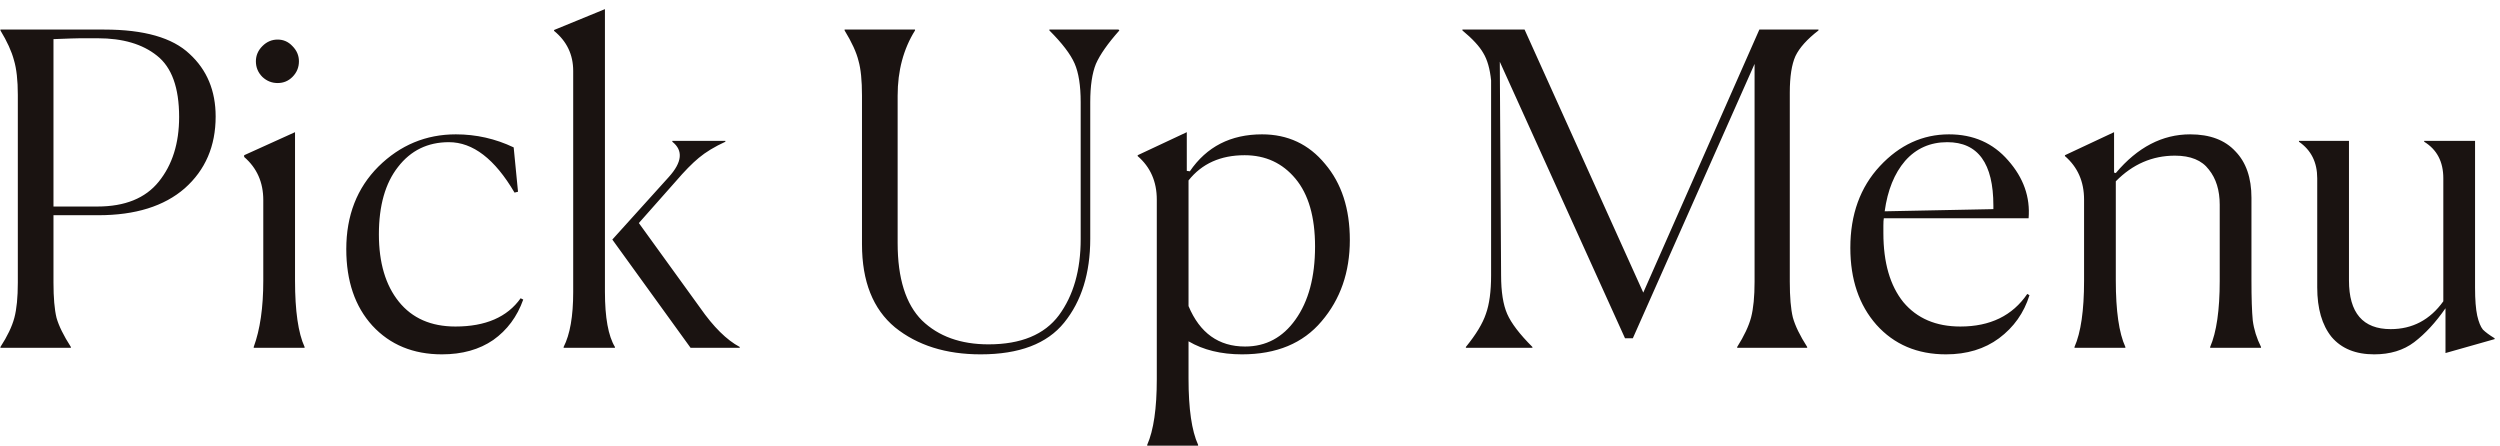<svg width="230" height="41" viewBox="0 0 230 41" fill="none" xmlns="http://www.w3.org/2000/svg">
<path d="M0.04 31.92C0.68 30.933 1.107 30.04 1.32 29.24C1.533 28.44 1.64 27.36 1.64 26V8.72C1.64 7.387 1.52 6.32 1.28 5.52C1.067 4.72 0.653 3.813 0.04 2.8V2.72H9.6C13.253 2.72 15.867 3.467 17.44 4.96C19.04 6.427 19.84 8.347 19.84 10.72C19.84 13.44 18.893 15.64 17 17.32C15.107 18.973 12.453 19.8 9.04 19.8H4.92V26C4.92 27.387 5.013 28.467 5.2 29.24C5.413 29.987 5.853 30.88 6.52 31.92V32H0.04V31.92ZM9 3.52H7.36C7.067 3.52 6.253 3.547 4.92 3.6V19H8.96C11.493 19 13.373 18.24 14.6 16.72C15.853 15.173 16.48 13.187 16.48 10.76C16.48 8.067 15.8 6.187 14.44 5.12C13.107 4.053 11.293 3.52 9 3.52ZM27.502 5.64C27.502 6.2 27.302 6.68 26.902 7.08C26.529 7.453 26.075 7.64 25.542 7.64C25.009 7.64 24.542 7.453 24.142 7.08C23.742 6.68 23.542 6.2 23.542 5.64C23.542 5.107 23.742 4.64 24.142 4.24C24.542 3.84 25.009 3.64 25.542 3.64C26.075 3.64 26.529 3.84 26.902 4.24C27.302 4.64 27.502 5.107 27.502 5.64ZM23.342 31.92C23.928 30.32 24.222 28.293 24.222 25.84V18.4C24.222 16.773 23.635 15.453 22.462 14.44V14.28L27.142 12.16V25.8C27.142 28.6 27.435 30.64 28.022 31.92V32H23.342V31.92ZM48.138 27.56C47.578 29.133 46.657 30.373 45.377 31.28C44.097 32.16 42.524 32.6 40.657 32.6C38.017 32.6 35.884 31.72 34.258 29.96C32.657 28.2 31.858 25.853 31.858 22.92C31.858 19.827 32.844 17.293 34.818 15.32C36.818 13.347 39.191 12.36 41.938 12.36C43.804 12.36 45.578 12.76 47.258 13.56L47.657 17.64L47.337 17.72C45.524 14.627 43.511 13.08 41.297 13.08C39.351 13.08 37.791 13.84 36.617 15.36C35.444 16.853 34.858 18.92 34.858 21.56C34.858 24.173 35.471 26.24 36.697 27.76C37.924 29.28 39.657 30.04 41.898 30.04C44.671 30.04 46.671 29.173 47.898 27.44L48.138 27.56ZM51.854 31.92C52.441 30.773 52.734 29.093 52.734 26.88V6.52C52.734 5.027 52.147 3.8 50.974 2.84V2.76L55.654 0.84V26.84C55.654 29.213 55.961 30.907 56.574 31.92V32H51.854V31.92ZM63.534 32L56.334 22.04L61.534 16.28C62.761 14.92 62.867 13.84 61.854 13.04V12.96H66.734V13.04C65.747 13.493 64.934 13.987 64.294 14.52C63.681 15.027 62.974 15.747 62.174 16.68L58.774 20.52L64.414 28.32C65.641 30.08 66.854 31.28 68.054 31.92V32H63.534ZM90.223 32.6C87.023 32.6 84.397 31.773 82.343 30.12C80.317 28.44 79.303 25.893 79.303 22.48V8.8C79.303 7.413 79.197 6.347 78.983 5.6C78.797 4.827 78.37 3.893 77.703 2.8V2.72H84.183V2.8C83.117 4.507 82.583 6.507 82.583 8.8V22.36C82.583 25.613 83.33 27.987 84.823 29.48C86.343 30.947 88.383 31.68 90.943 31.68C93.93 31.68 96.09 30.787 97.423 29C98.757 27.187 99.423 24.853 99.423 22V9.4C99.423 7.88 99.237 6.693 98.863 5.84C98.49 4.987 97.717 3.973 96.543 2.8V2.72H102.903L102.983 2.8C101.917 4 101.197 5.027 100.823 5.88C100.477 6.733 100.303 7.907 100.303 9.4V21.96C100.303 25.133 99.503 27.707 97.903 29.68C96.33 31.627 93.77 32.6 90.223 32.6ZM114.545 31.88C116.465 31.88 118.012 31.053 119.185 29.4C120.385 27.72 120.985 25.48 120.985 22.68C120.985 19.96 120.385 17.88 119.185 16.44C117.985 15 116.425 14.28 114.505 14.28C112.292 14.28 110.572 15.053 109.345 16.6V28.16C110.385 30.64 112.118 31.88 114.545 31.88ZM105.545 41V40.92C106.132 39.587 106.425 37.573 106.425 34.88V18.36C106.425 16.707 105.838 15.373 104.665 14.36V14.28L109.185 12.16V15.72L109.465 15.76C111.012 13.493 113.225 12.36 116.105 12.36C118.478 12.36 120.412 13.267 121.905 15.08C123.425 16.867 124.185 19.2 124.185 22.08C124.185 25.04 123.318 27.533 121.585 29.56C119.878 31.587 117.438 32.6 114.265 32.6C112.345 32.6 110.705 32.2 109.345 31.4V34.84C109.345 37.613 109.638 39.64 110.225 40.92V41H105.545ZM134.861 32V31.92C135.794 30.773 136.407 29.76 136.701 28.88C137.021 28 137.181 26.813 137.181 25.32V7.4C137.074 6.333 136.834 5.493 136.461 4.88C136.114 4.267 135.474 3.573 134.541 2.8V2.72H140.261L151.181 26.92L161.861 2.72H167.301V2.8C166.261 3.6 165.554 4.387 165.181 5.16C164.834 5.933 164.661 7.053 164.661 8.52V25.92C164.661 27.333 164.754 28.427 164.941 29.2C165.154 29.973 165.594 30.88 166.261 31.92V32H159.821V31.92C160.461 30.907 160.887 30 161.101 29.2C161.314 28.373 161.421 27.28 161.421 25.92V5.88L150.221 31.12H149.501L137.981 5.68L138.101 25.32C138.101 26.84 138.287 28.027 138.661 28.88C139.034 29.733 139.807 30.747 140.981 31.92V32H134.861ZM186.711 27.16C186.204 28.787 185.271 30.107 183.911 31.12C182.578 32.107 180.951 32.6 179.031 32.6C176.391 32.6 174.258 31.693 172.631 29.88C171.031 28.067 170.231 25.707 170.231 22.8C170.231 19.733 171.138 17.227 172.951 15.28C174.764 13.333 176.884 12.36 179.311 12.36C181.551 12.36 183.364 13.16 184.751 14.76C186.164 16.36 186.791 18.133 186.631 20.08H173.311C173.284 20.213 173.271 20.44 173.271 20.76V21.44C173.271 24.16 173.884 26.28 175.111 27.8C176.364 29.293 178.111 30.04 180.351 30.04C183.098 30.04 185.151 29.04 186.511 27.04L186.711 27.16ZM179.151 13.08C177.578 13.08 176.284 13.653 175.271 14.8C174.284 15.947 173.658 17.493 173.391 19.44L183.391 19.24V18.92C183.391 15.027 181.978 13.08 179.151 13.08ZM195.534 32H190.854V31.92C191.441 30.587 191.734 28.56 191.734 25.84V18.36C191.734 16.707 191.148 15.373 189.974 14.36V14.28L194.494 12.16V15.88L194.654 15.92C196.654 13.547 198.934 12.36 201.494 12.36C203.308 12.36 204.694 12.88 205.654 13.92C206.641 14.933 207.134 16.36 207.134 18.2V25.8C207.134 27.427 207.174 28.653 207.254 29.48C207.361 30.307 207.614 31.12 208.014 31.92V32H203.334V31.92C203.921 30.56 204.214 28.533 204.214 25.84V18.84C204.214 17.507 203.881 16.427 203.214 15.6C202.574 14.747 201.534 14.32 200.094 14.32C198.014 14.32 196.201 15.107 194.654 16.68V25.8C194.654 28.6 194.948 30.64 195.534 31.92V32ZM224.985 28.36C224.079 29.667 223.119 30.707 222.105 31.48C221.119 32.227 219.892 32.6 218.425 32.6C216.719 32.6 215.412 32.067 214.505 31C213.625 29.907 213.185 28.387 213.185 26.44V16.4C213.185 14.933 212.625 13.813 211.505 13.04V12.96H216.105V25.8C216.105 28.787 217.385 30.28 219.945 30.28C221.945 30.28 223.559 29.427 224.785 27.72V16.4C224.785 14.88 224.199 13.76 223.025 13.04V12.96H227.705V26.48C227.705 27.573 227.772 28.427 227.905 29.04C228.039 29.627 228.212 30.053 228.425 30.32C228.665 30.56 229.025 30.827 229.505 31.12V31.2L224.985 32.48V28.36Z" fill="#1A1311"/>
</svg>
